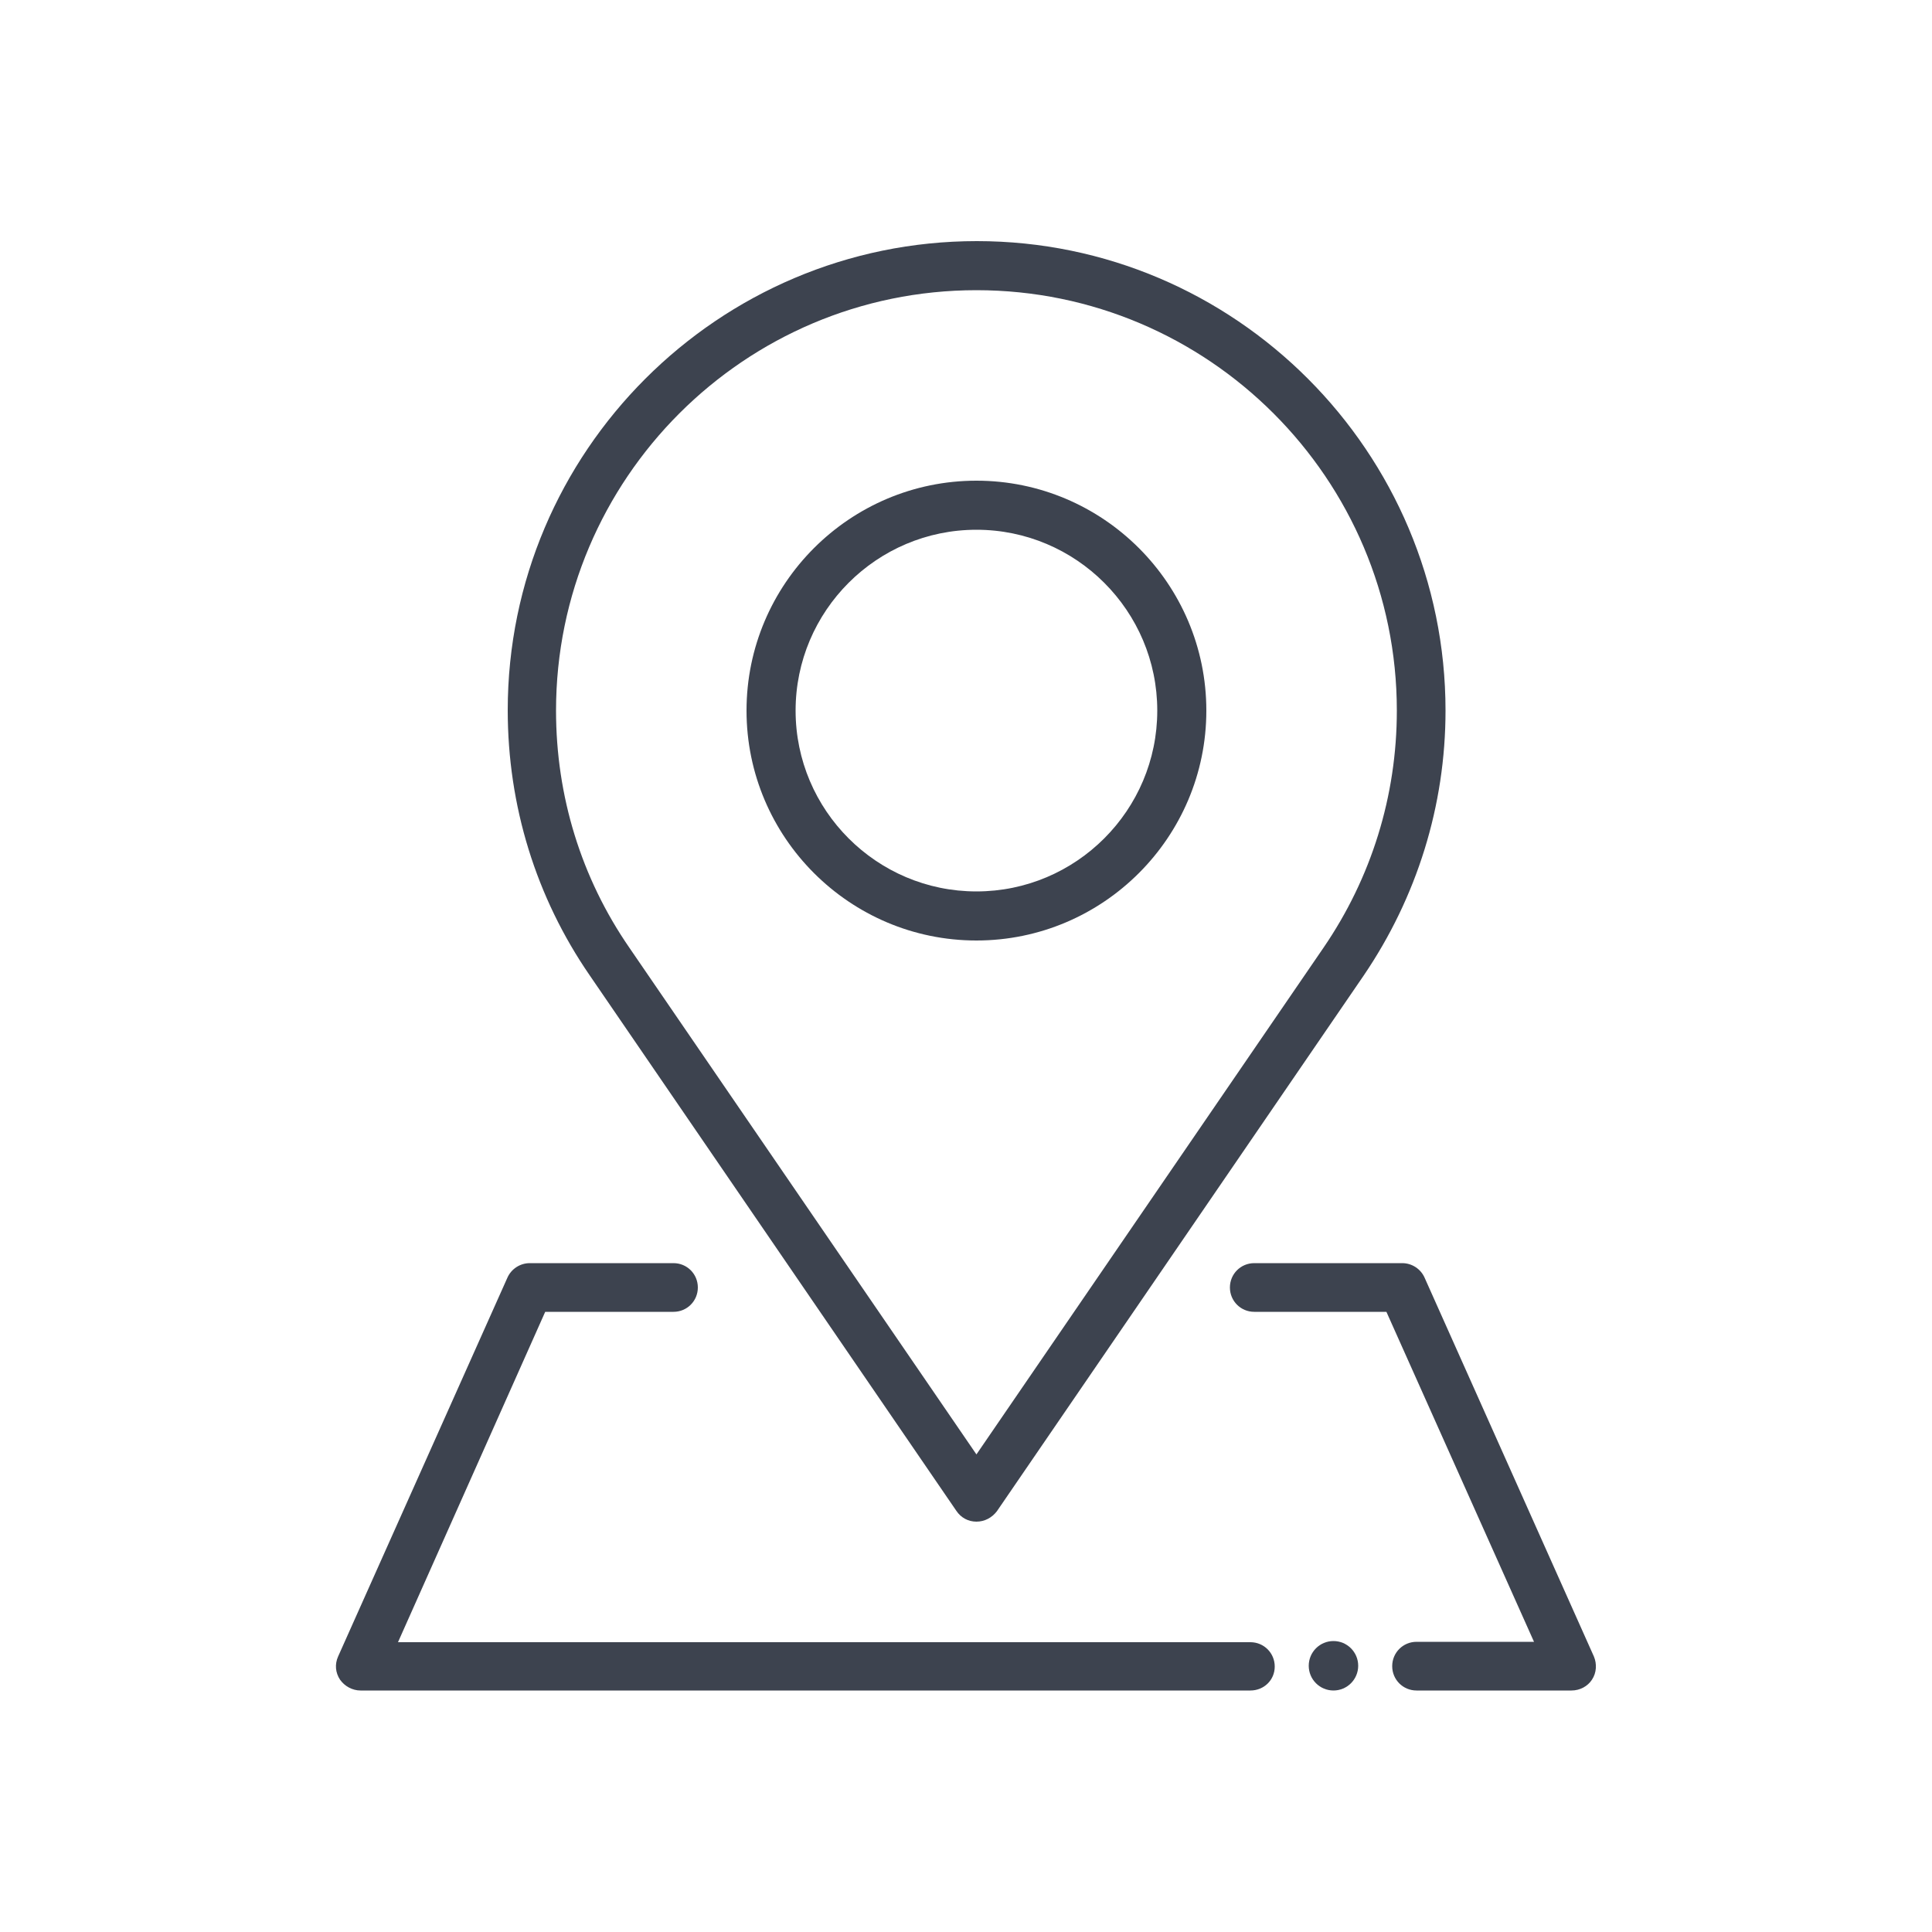 <svg xmlns="http://www.w3.org/2000/svg" xmlns:xlink="http://www.w3.org/1999/xlink" id="Layer_1" x="0px" y="0px" viewBox="0 0 500 500" style="enable-background:new 0 0 500 500;" xml:space="preserve"> <style type="text/css"> .st0{fill:#3D434F;} </style> <g> <g> <g> <path class="st0" d="M252.7,393.8c-2.1,0-4-1-5.2-2.8l-94.9-138.6c-13.9-20.2-21.2-43.9-21.2-68.6c0-66.9,54.5-121.4,121.4-121.4 S374.1,117,374.1,183.9c0,24.6-7.4,48.3-21.2,68.6l-94.9,138.6C256.7,392.8,254.8,393.8,252.7,393.8z M252.7,75.1 c-60,0-108.8,48.8-108.8,108.8c0,22.1,6.5,43.3,19,61.4l89.8,131.1l89.8-131.1c12.4-18.1,19-39.3,19-61.4 C361.5,123.9,312.7,75.1,252.7,75.1z"></path> </g> <g> <path class="st0" d="M252.7,243.4c-32.8,0-59.5-26.7-59.5-59.5s26.7-59.5,59.5-59.5s59.5,26.7,59.5,59.5S285.5,243.4,252.7,243.4 z M252.7,137.1c-25.8,0-46.8,21-46.8,46.8s21,46.8,46.8,46.8s46.8-21,46.8-46.8S278.5,137.1,252.7,137.1z"></path> </g> </g> <g> <path class="st0" d="M406.7,437.5h-40.1c-3.5,0-6.3-2.8-6.3-6.3c0-3.5,2.8-6.3,6.3-6.3H397l-38.2-85.4h-34.2 c-3.5,0-6.3-2.8-6.3-6.3s2.8-6.3,6.3-6.3h38.3c2.5,0,4.8,1.5,5.8,3.8l43.8,98c0.8,1.9,0.7,4.2-0.5,6 C410.9,436.4,408.9,437.5,406.7,437.5z M323.6,437.5H93.3c-2.1,0-4.1-1.1-5.3-2.8c-1.2-1.8-1.4-4-0.5-6l43.8-98 c1-2.3,3.3-3.8,5.8-3.8h37.2c3.5,0,6.3,2.8,6.3,6.3s-2.8,6.3-6.3,6.3h-33.2L103,425h220.6c3.5,0,6.3,2.8,6.3,6.3 C329.9,434.8,327.1,437.5,323.6,437.5z"></path> </g> <g> <circle class="st0" cx="345.1" cy="431.1" r="6.4"></circle> </g> </g> </svg>